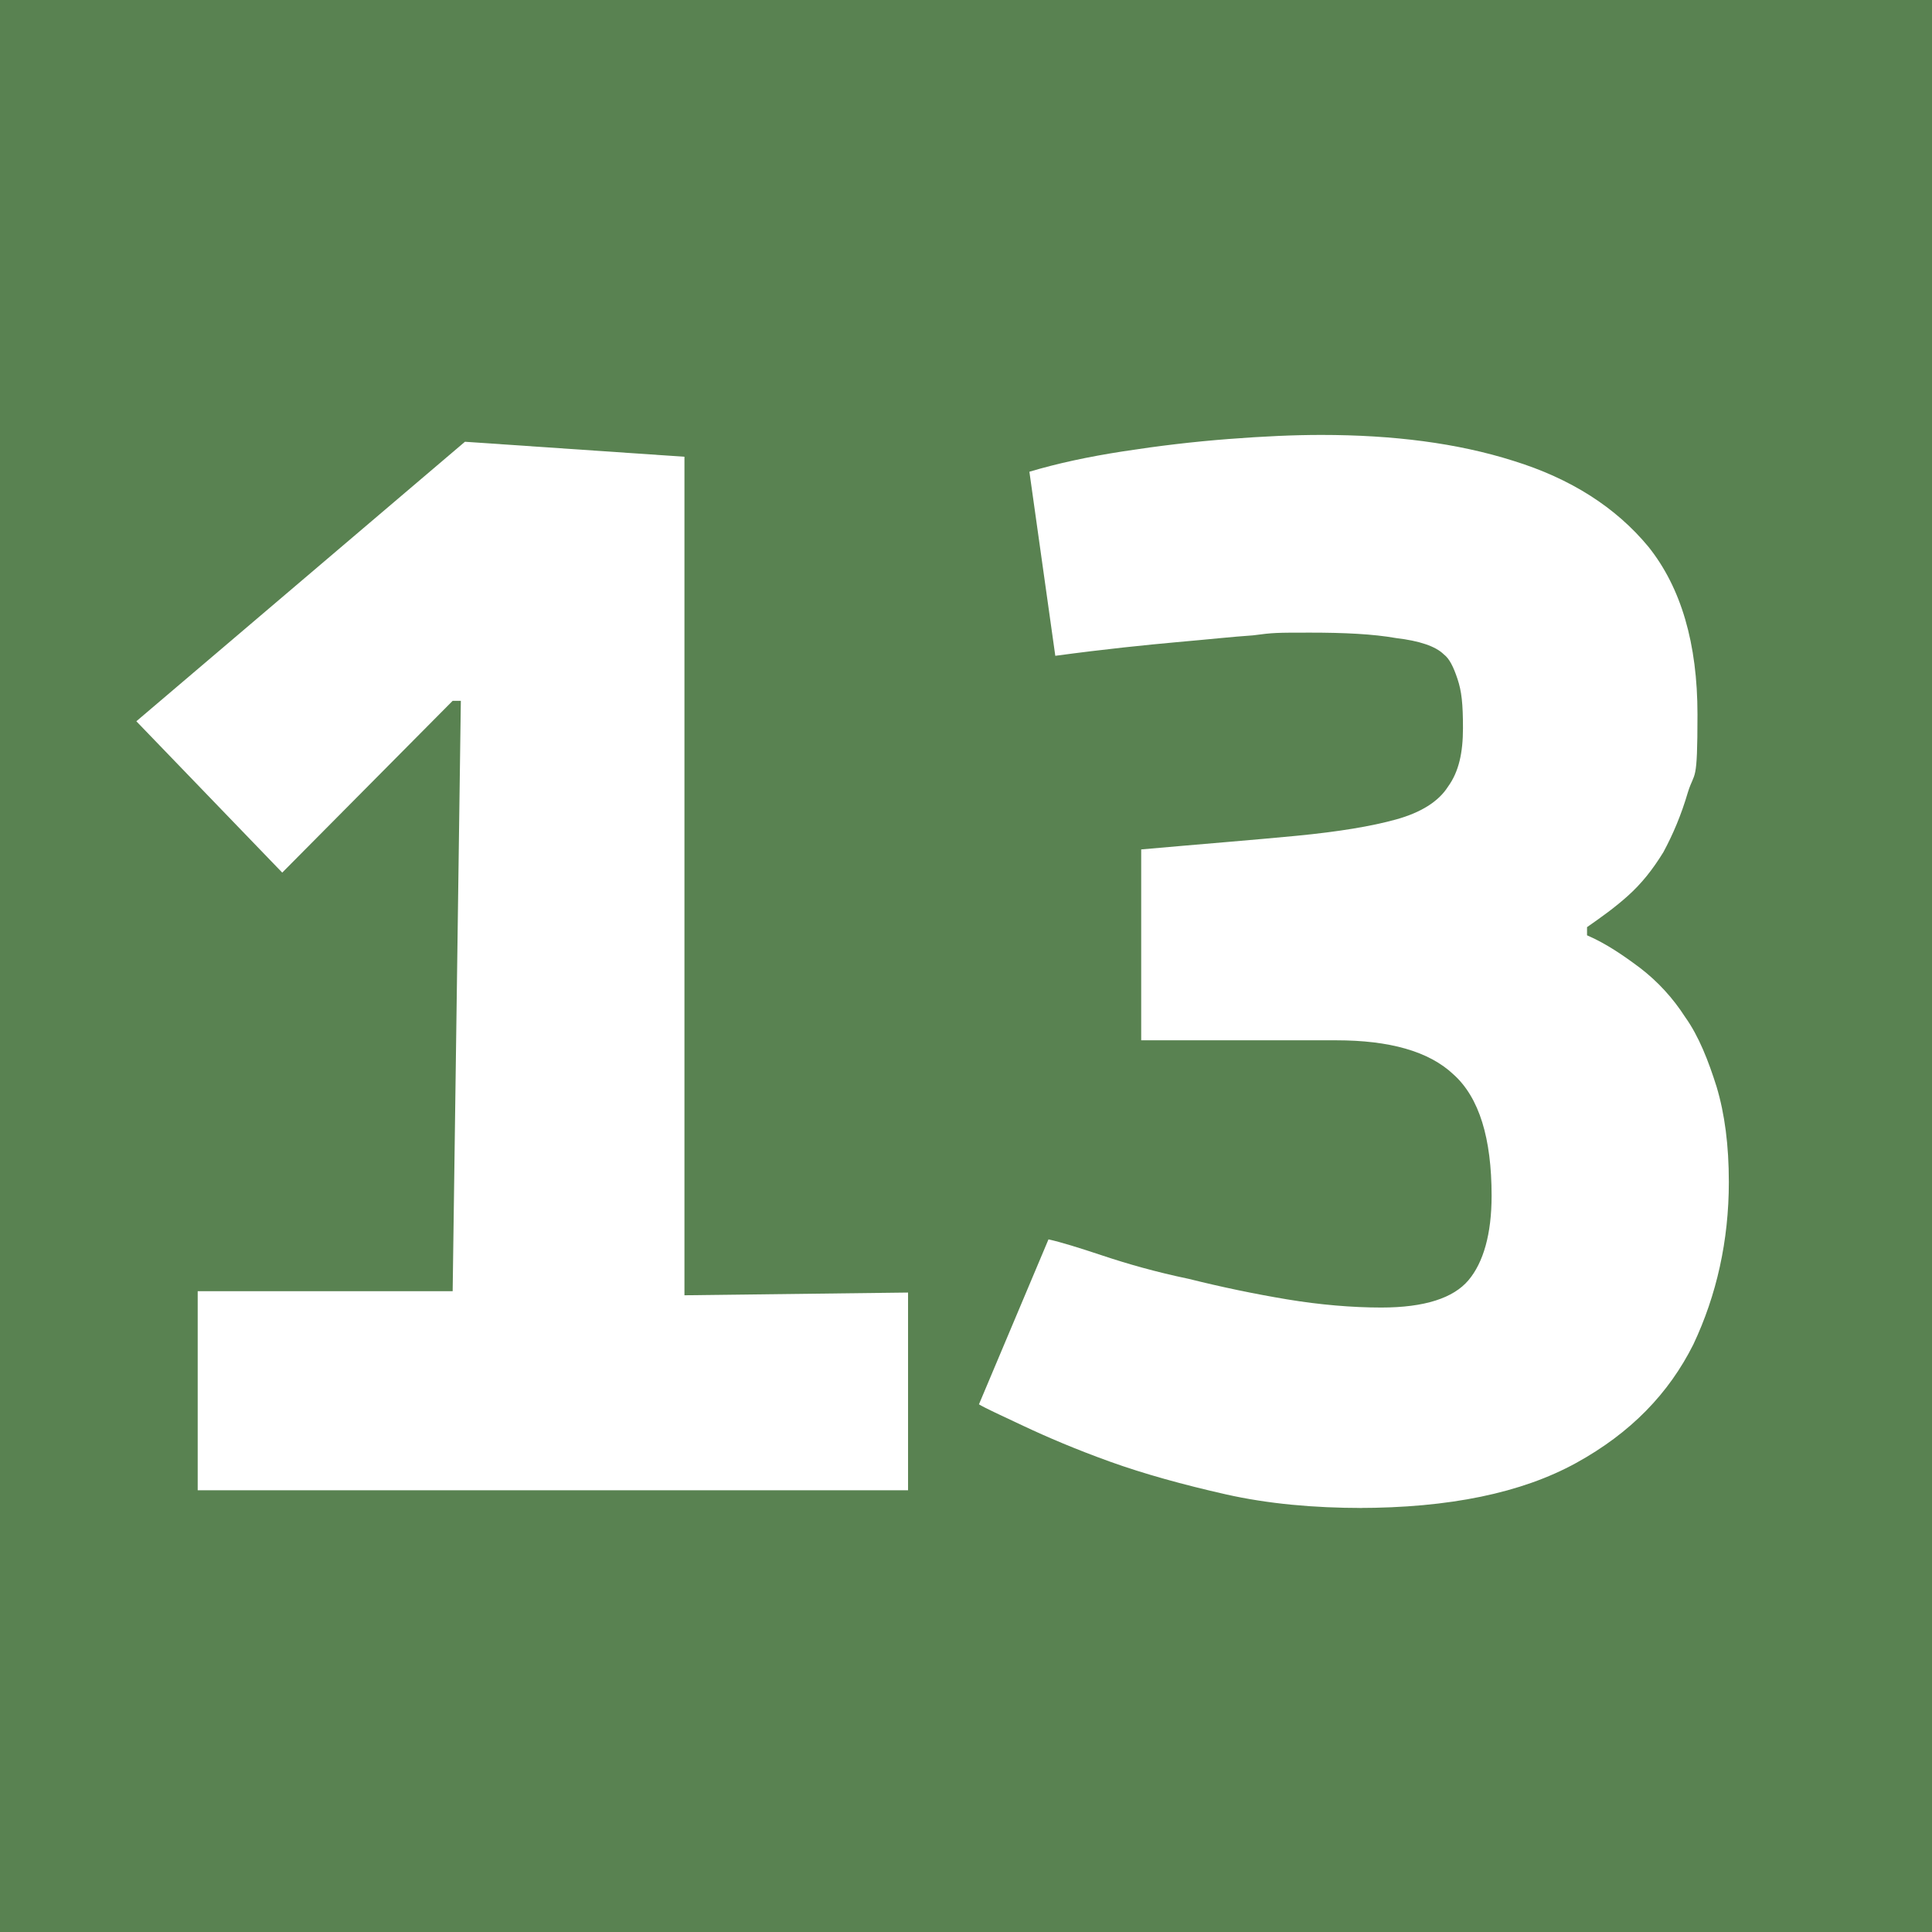 <?xml version="1.0" encoding="UTF-8"?>
<svg xmlns="http://www.w3.org/2000/svg" version="1.1" viewBox="0 0 141.7 141.7">
  <defs>
    <style>
      .cls-1 {
        fill: none;
      }

      .cls-2 {
        fill: #598251;
      }

      .cls-3 {
        fill: #fff;
      }
    </style>
  </defs>
  <!-- Generator: Adobe Illustrator 28.6.0, SVG Export Plug-In . SVG Version: 1.2.0 Build 709)  -->
  <g>
    <g id="Ebene_1">
      <rect class="cls-2" width="141.7" height="141.7"/>
      <g>
        <rect class="cls-1" x="1" y="27" width="139.5" height="111.7"/>
        <path class="cls-3" d="M14.5,109.2v-14.5h18.7c0,.1.6-43.3.6-43.3h-.6l-12.5,12.6-10.7-11.1,24.1-20.5,16.1,1.1v61.5l16.4-.2v14.5H14.5Z"/>
        <path class="cls-3" d="M99.9,110.6c-3.5,0-6.9-.3-10-1s-6-1.5-8.5-2.4c-2.5-.9-4.6-1.8-6.3-2.6-1.7-.8-2.8-1.3-3.3-1.6l5.1-12.1c.9.2,2.2.6,4,1.2,1.8.6,3.9,1.2,6.3,1.7,2.4.6,4.8,1.1,7.2,1.5,2.4.4,4.8.6,6.9.6,3.2,0,5.3-.7,6.4-2,1.1-1.3,1.7-3.4,1.7-6.2,0-4.2-.9-7.2-2.8-8.9-1.8-1.7-4.7-2.5-8.6-2.5h-14.3v-14c4.5-.4,8.3-.7,11.4-1,3.1-.3,5.5-.7,7.3-1.2,1.8-.5,3.1-1.3,3.8-2.4.8-1.1,1.1-2.5,1.1-4.3s-.1-2.7-.4-3.6c-.3-.9-.6-1.5-1-1.8-.6-.6-1.8-1-3.5-1.2-1.7-.3-3.8-.4-6.3-.4s-2.7,0-4.2.2c-1.5.1-3.3.3-5.6.5-2.2.2-5.2.5-8.9,1l-1.9-13.5c2-.6,4.3-1.1,6.9-1.5,2.6-.4,5.1-.7,7.7-.9,2.6-.2,4.8-.3,6.8-.3,5.3,0,10,.6,14.1,1.9,4.2,1.3,7.5,3.4,9.9,6.3,2.4,3,3.6,7.1,3.6,12.3s-.2,4.1-.7,5.7c-.5,1.7-1.1,3.1-1.8,4.4-.8,1.3-1.6,2.3-2.6,3.2-1,.9-2,1.6-3,2.3v.6c1.4.6,2.7,1.5,3.9,2.4,1.3,1,2.4,2.2,3.3,3.6,1,1.4,1.7,3.2,2.3,5.1.6,2,.9,4.3.9,7,0,4.3-.9,8.3-2.6,11.9-1.8,3.6-4.6,6.5-8.6,8.7-4,2.2-9.3,3.3-16,3.3Z"/>
      </g>
    </g>
  </g>
</svg>